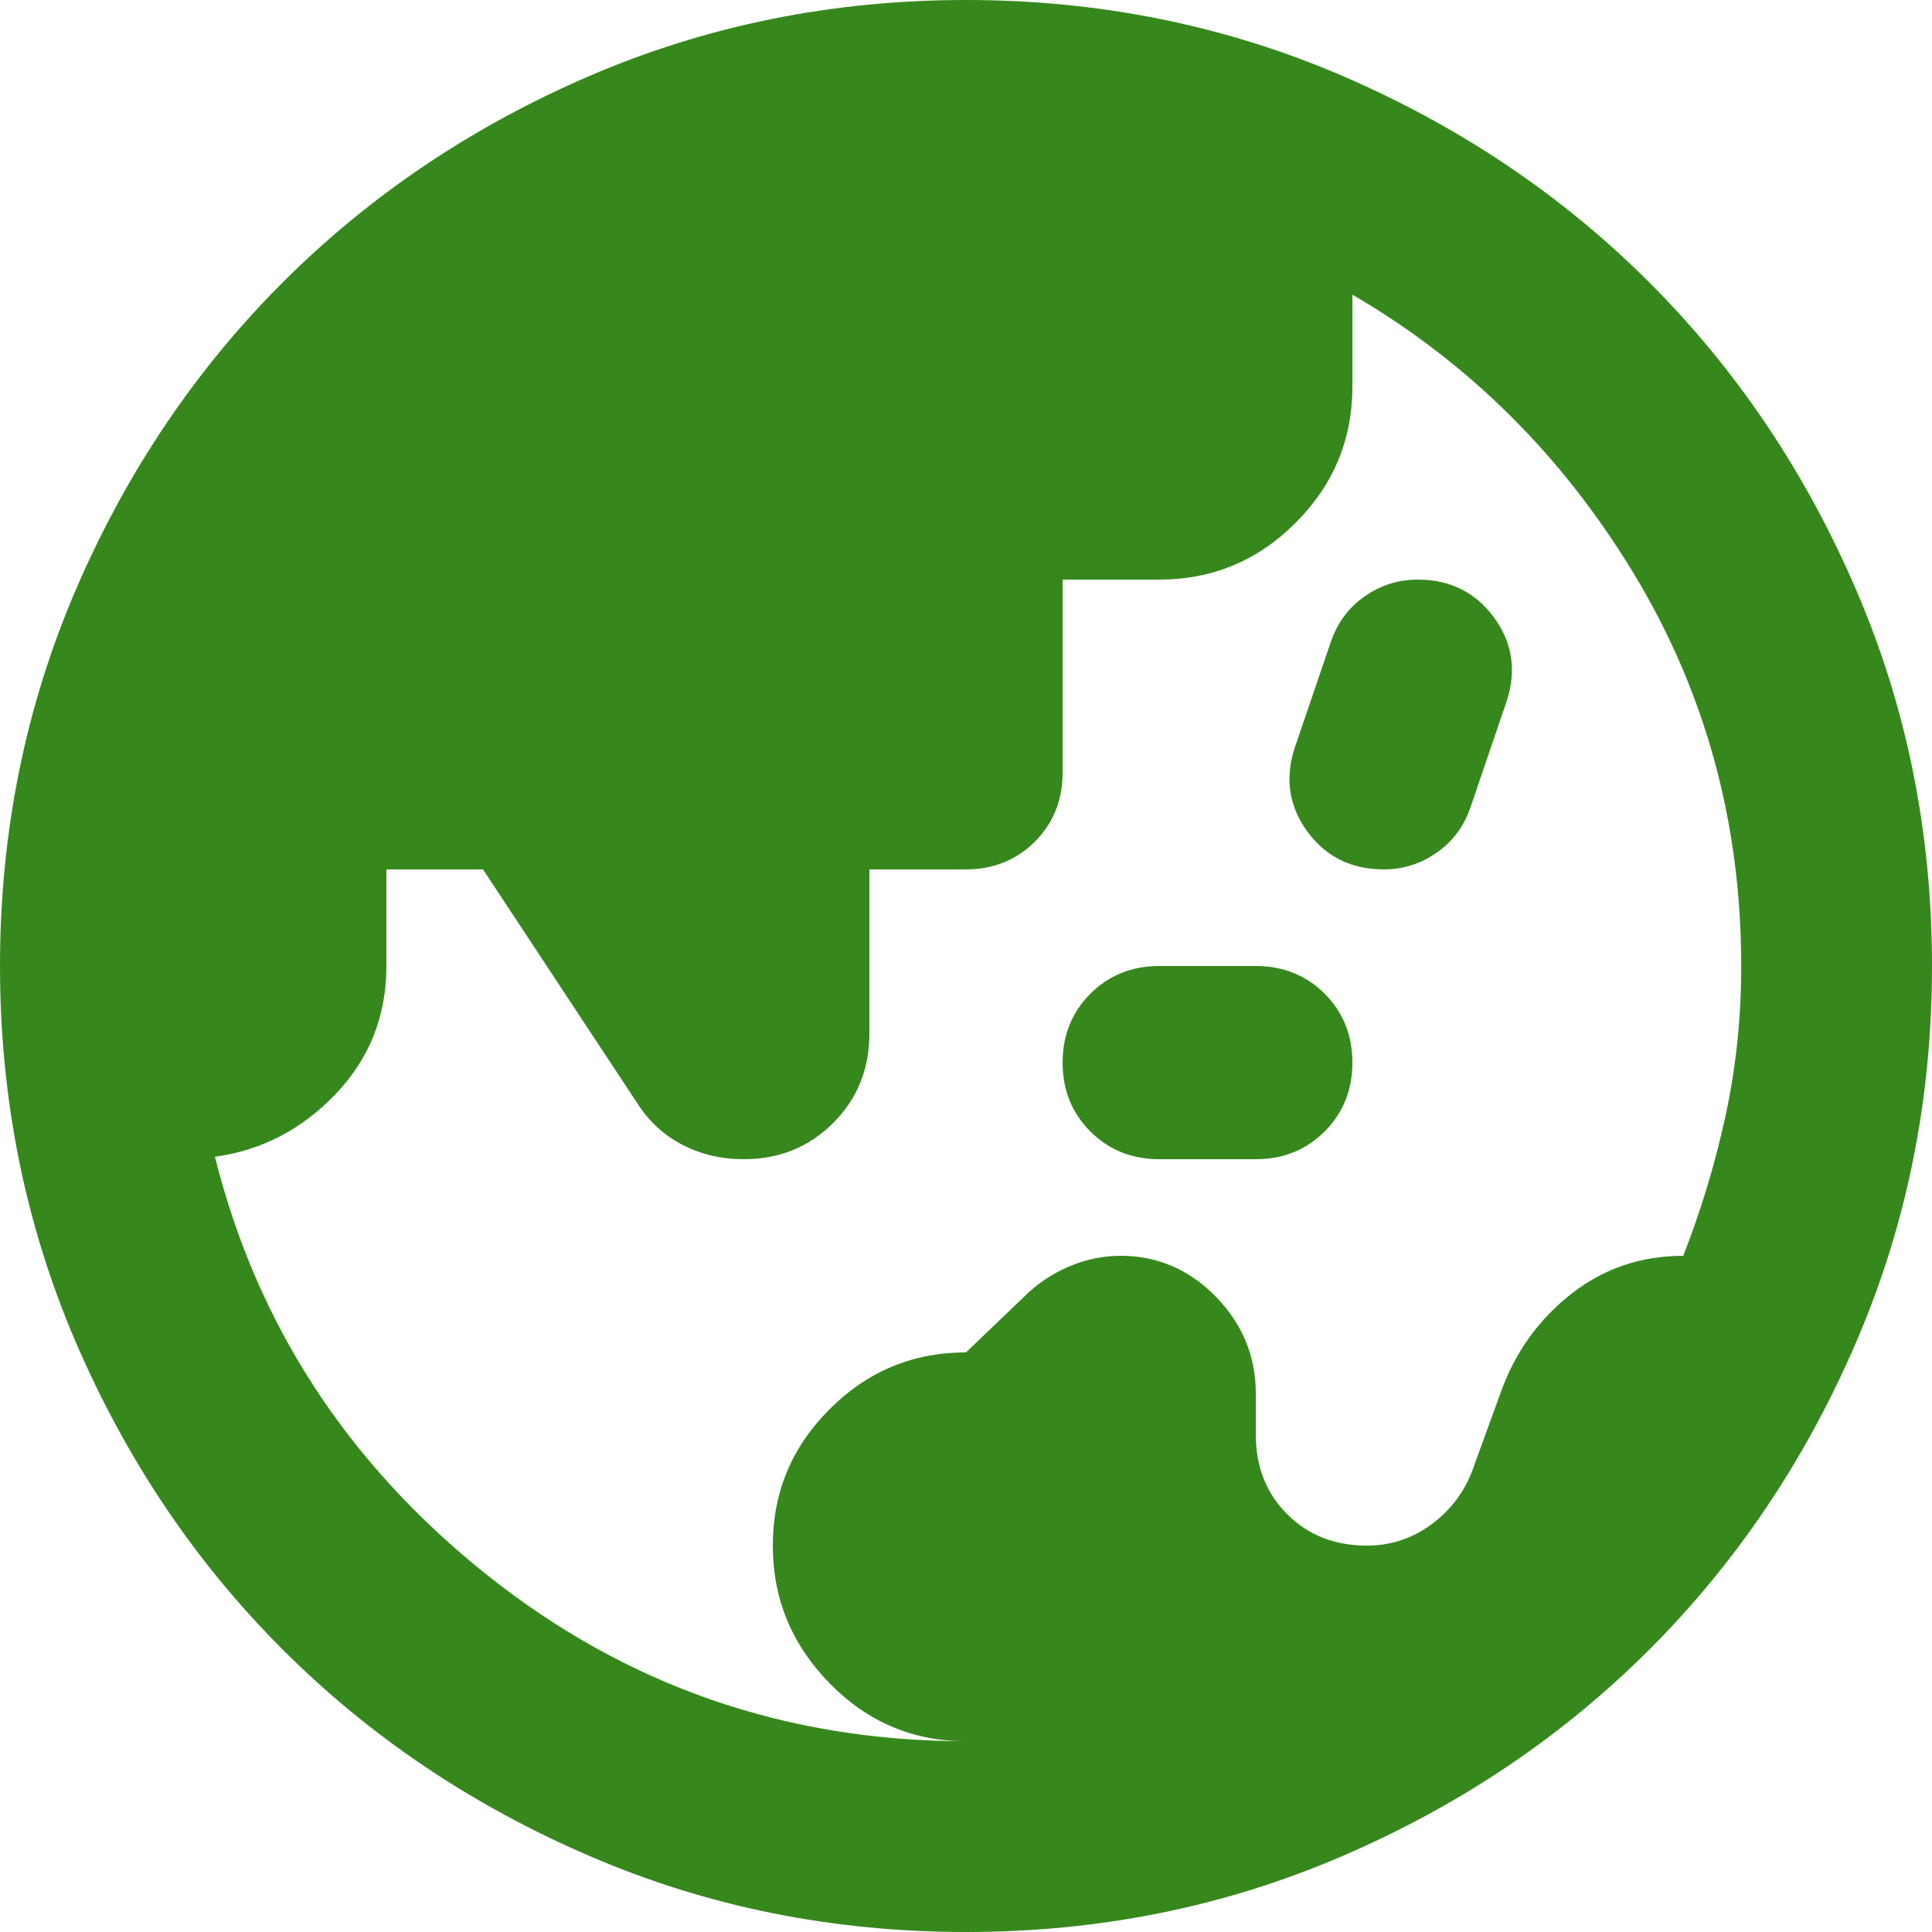 <svg width="20" height="20" viewBox="0 0 20 20" fill="none" xmlns="http://www.w3.org/2000/svg">
<path d="M10 18.025C9.45 18.025 8.979 17.825 8.588 17.425C8.196 17.025 8 16.55 8 16C8 15.45 8.196 14.979 8.588 14.588C8.979 14.196 9.45 14 10 14L10.6 13.425C10.733 13.292 10.887 13.188 11.062 13.113C11.238 13.037 11.417 13 11.6 13C11.983 13 12.312 13.142 12.588 13.425C12.863 13.708 13 14.042 13 14.425V14.85C13 15.183 13.108 15.458 13.325 15.675C13.542 15.892 13.817 16 14.15 16C14.4 16 14.625 15.925 14.825 15.775C15.025 15.625 15.167 15.433 15.25 15.2L15.55 14.375C15.7 13.975 15.942 13.646 16.275 13.387C16.608 13.129 16.992 13 17.425 13C17.608 12.533 17.754 12.05 17.863 11.55C17.971 11.05 18.025 10.533 18.025 10C18.025 8.517 17.654 7.162 16.913 5.938C16.171 4.713 15.2 3.75 14 3.05V4C14 4.55 13.804 5.021 13.412 5.412C13.021 5.804 12.55 6 12 6H11V8C11 8.283 10.904 8.521 10.713 8.713C10.521 8.904 10.283 9 10 9H9V10.7C9 11.067 8.875 11.375 8.625 11.625C8.375 11.875 8.067 12 7.7 12C7.467 12 7.254 11.95 7.062 11.85C6.871 11.75 6.717 11.608 6.6 11.425L5 9H4V10C4 10.517 3.825 10.958 3.475 11.325C3.125 11.692 2.708 11.908 2.225 11.975C2.658 13.708 3.596 15.15 5.037 16.3C6.479 17.45 8.133 18.025 10 18.025ZM12 12C11.717 12 11.479 11.904 11.287 11.713C11.096 11.521 11 11.283 11 11C11 10.717 11.096 10.479 11.287 10.287C11.479 10.096 11.717 10 12 10H13C13.283 10 13.521 10.096 13.713 10.287C13.904 10.479 14 10.717 14 11C14 11.283 13.904 11.521 13.713 11.713C13.521 11.904 13.283 12 13 12H12ZM14.325 9C13.992 9 13.729 8.871 13.537 8.613C13.346 8.354 13.3 8.067 13.4 7.75L13.775 6.65C13.842 6.45 13.958 6.292 14.125 6.175C14.292 6.058 14.475 6 14.675 6C15.008 6 15.271 6.129 15.463 6.388C15.654 6.646 15.7 6.933 15.6 7.25L15.225 8.35C15.158 8.55 15.042 8.708 14.875 8.825C14.708 8.942 14.525 9 14.325 9ZM10 20C8.617 20 7.317 19.738 6.1 19.212C4.883 18.688 3.825 17.975 2.925 17.075C2.025 16.175 1.312 15.117 0.787 13.9C0.263 12.683 0 11.383 0 10C0 8.617 0.263 7.317 0.787 6.1C1.312 4.883 2.025 3.825 2.925 2.925C3.825 2.025 4.883 1.312 6.1 0.787C7.317 0.263 8.617 0 10 0C11.383 0 12.683 0.263 13.9 0.787C15.117 1.312 16.175 2.025 17.075 2.925C17.975 3.825 18.688 4.883 19.212 6.1C19.738 7.317 20 8.617 20 10C20 11.383 19.738 12.683 19.212 13.9C18.688 15.117 17.975 16.175 17.075 17.075C16.175 17.975 15.117 18.688 13.9 19.212C12.683 19.738 11.383 20 10 20Z" fill="#36881D"/>
</svg>
